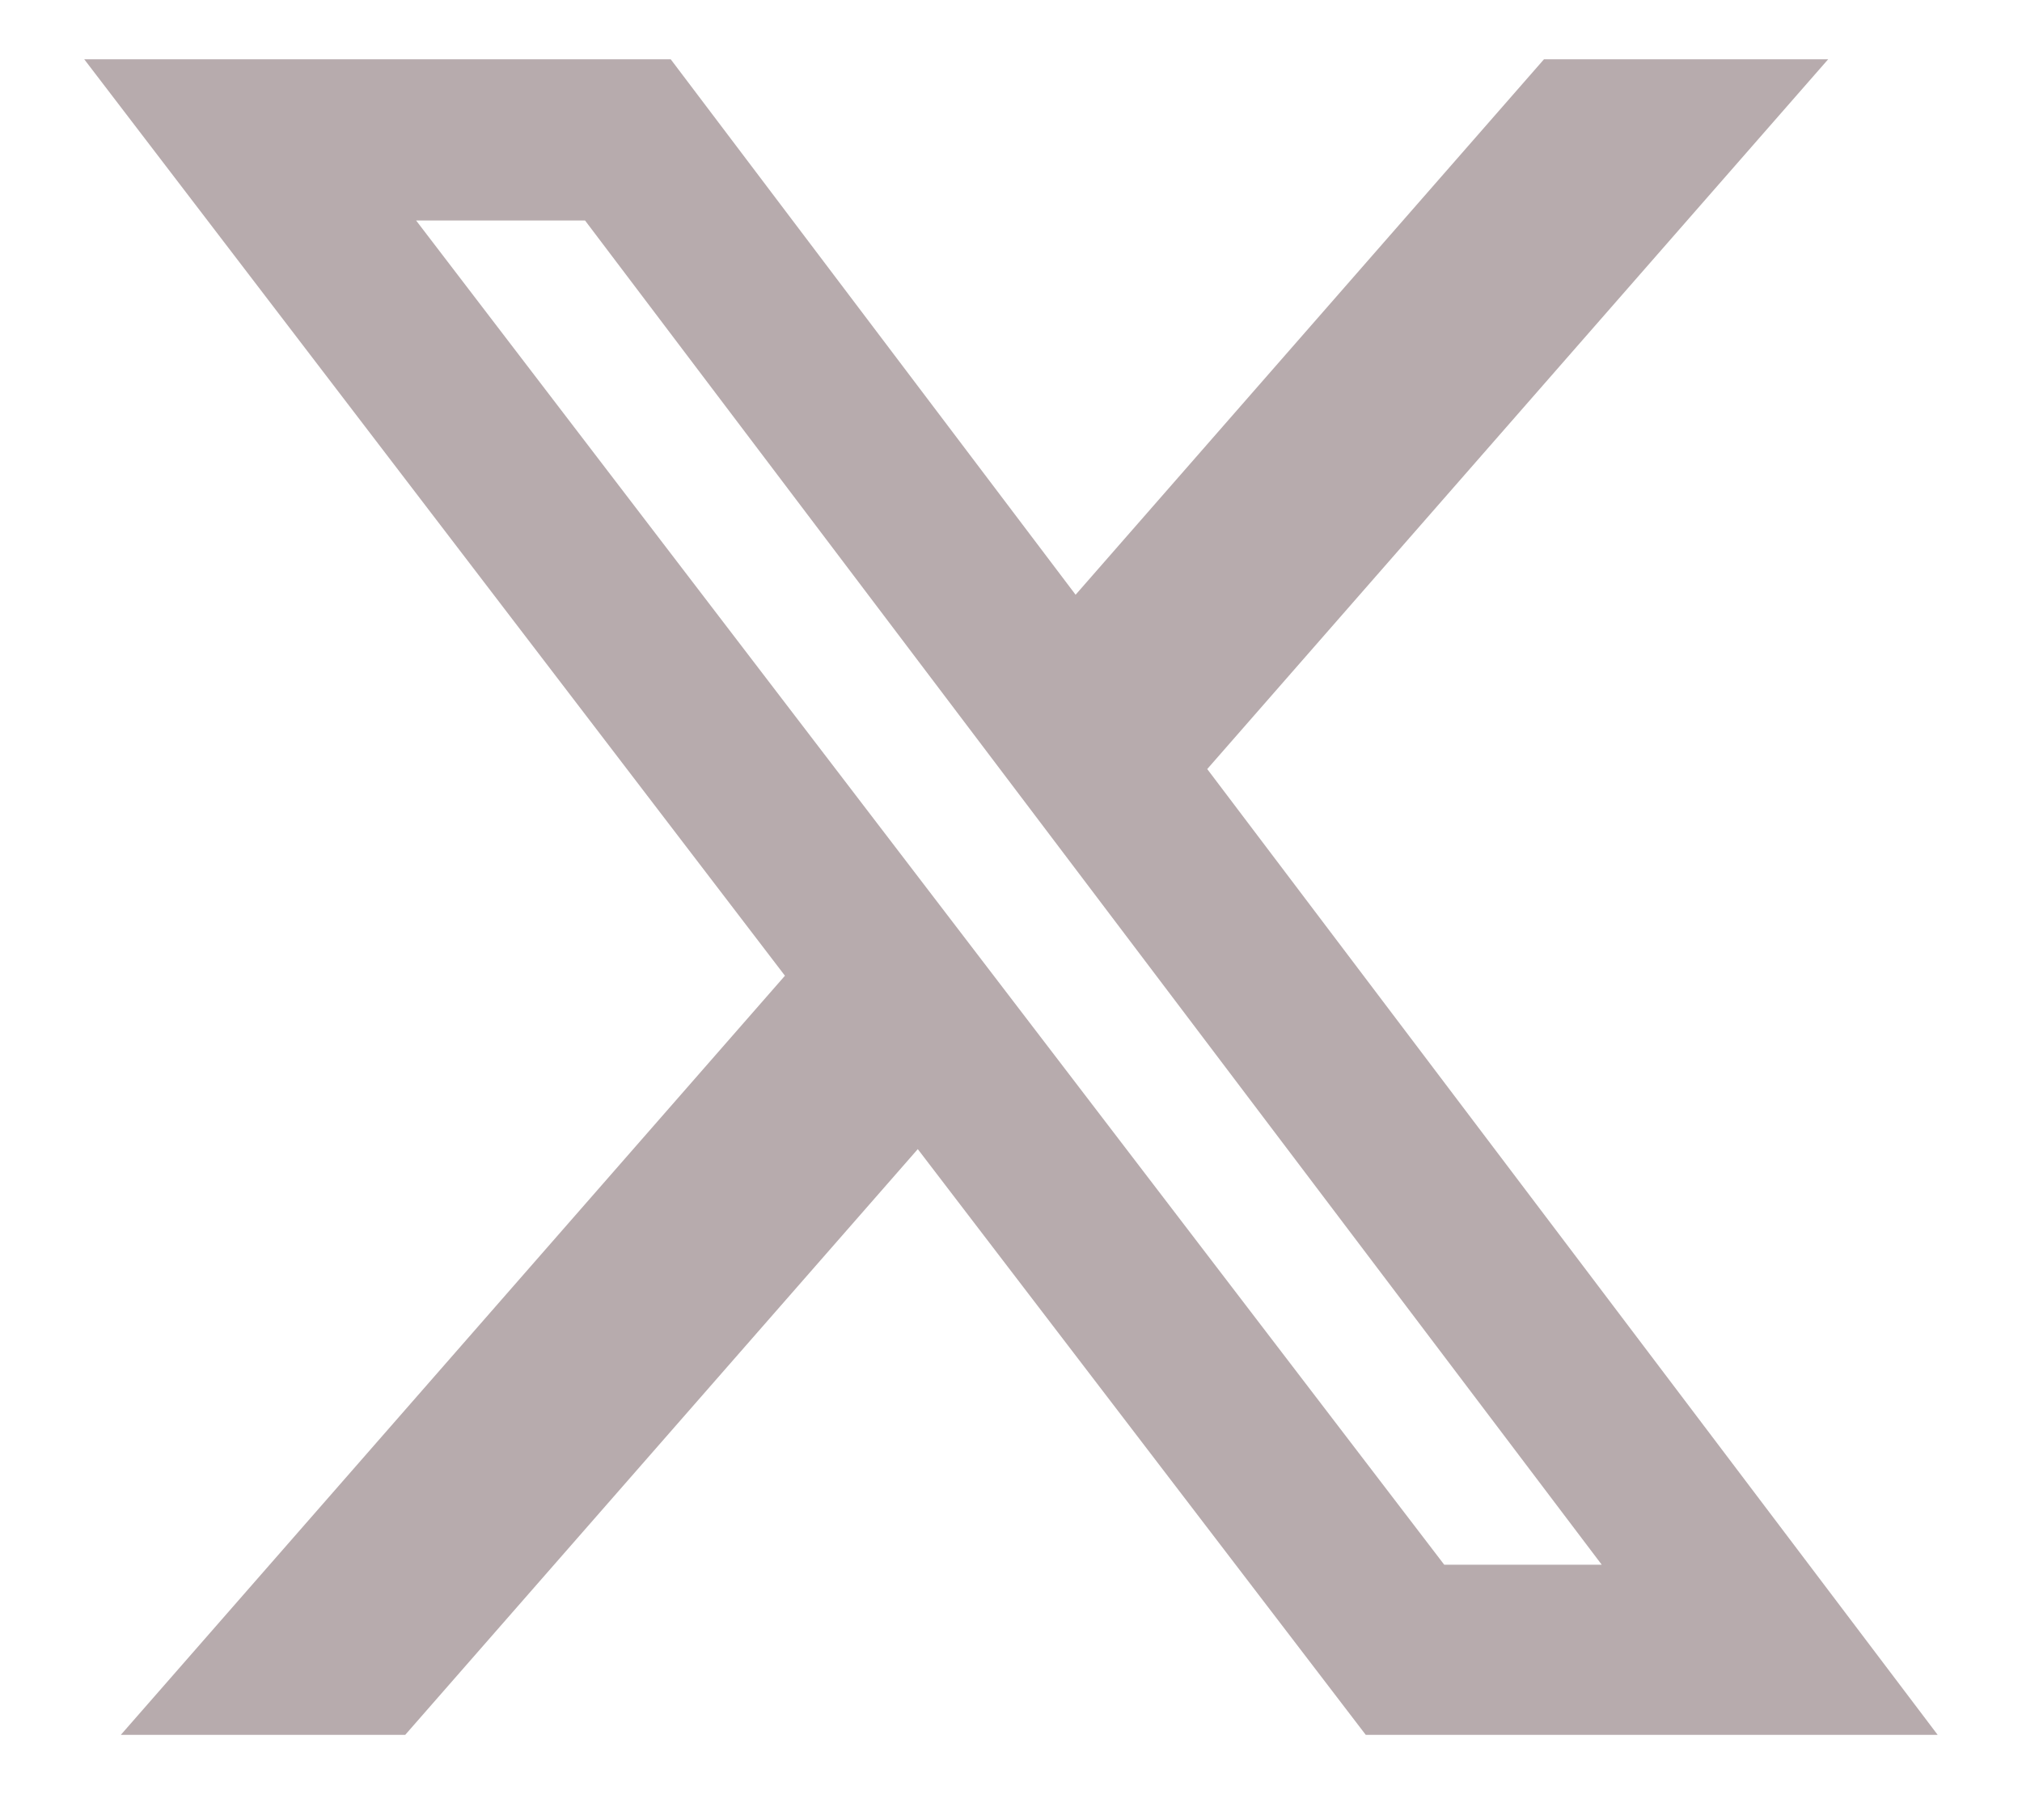 <svg width="20" height="18" viewBox="0 0 20 18" fill="none" xmlns="http://www.w3.org/2000/svg">
<path d="M15.272 0.586H18.083L11.941 7.606L19.166 17.158H13.509L9.078 11.365L4.008 17.158H1.195L7.764 9.65L0.833 0.586H6.634L10.639 5.882L15.272 0.586ZM14.285 15.475H15.843L5.787 2.181H4.116L14.285 15.475Z" fill="#4D2E32" fill-opacity="0.4"/>
</svg>
